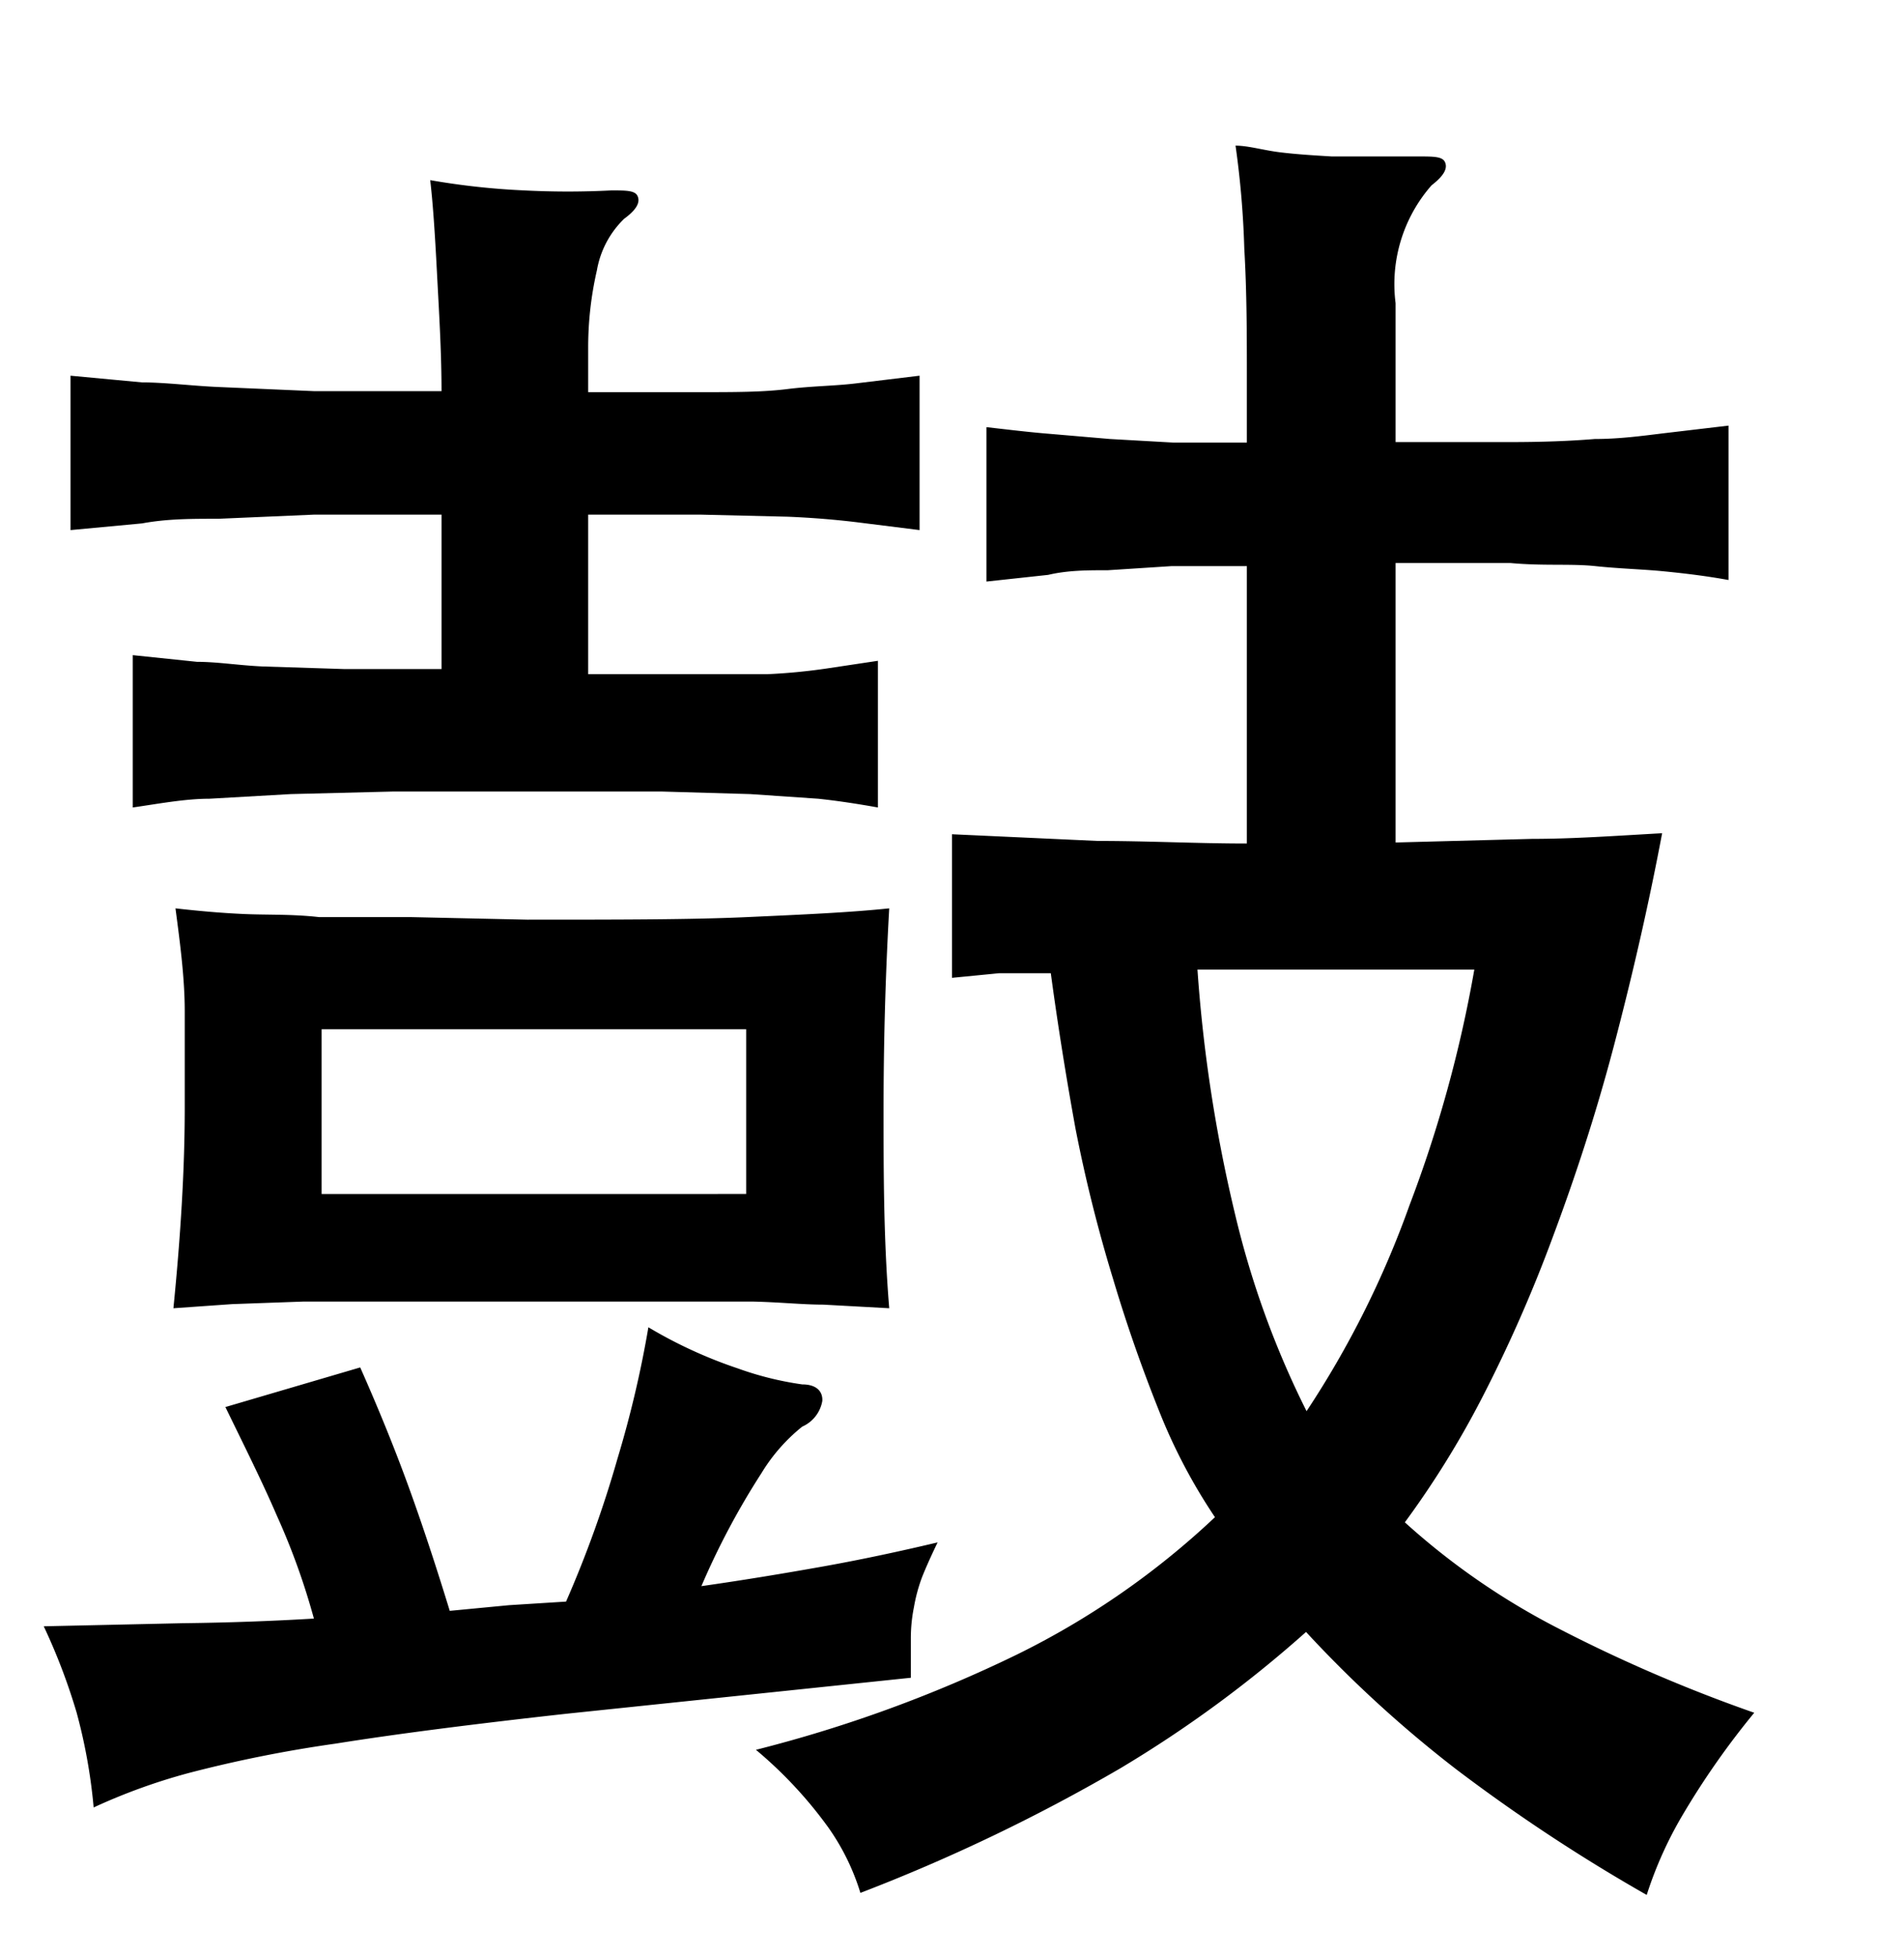 <svg xmlns="http://www.w3.org/2000/svg" viewBox="0 0 37 38"><title>radical</title><g id="radical-207" data-name="Layer 2"><path d="M6.1,31.45a13.46,13.46,0,0,0-.72-2c-.28-.65-.63-1.35-1-2.11L7,26.57c.35.79.66,1.55.93,2.29s.54,1.56.81,2.44l1.15-.11L11,31.12a21.93,21.93,0,0,0,1-2.78,21,21,0,0,0,.6-2.55,8.94,8.94,0,0,0,1.74.8,6.26,6.26,0,0,0,1.25.31c.27,0,.4.13.39.32a.67.67,0,0,1-.39.5,3.45,3.45,0,0,0-.79.9,14.73,14.73,0,0,0-1.17,2.2c.84-.12,1.62-.25,2.35-.38s1.48-.29,2.24-.47c-.12.25-.22.47-.3.67a3.23,3.23,0,0,0-.16.59,3.08,3.08,0,0,0-.06.61v.76L11,33.3c-1.8.2-3.29.39-4.48.58a25.32,25.32,0,0,0-2.85.57,11.53,11.53,0,0,0-1.85.67,10.69,10.69,0,0,0-.33-1.84A11.75,11.75,0,0,0,.85,31.6l2.7-.06C4.41,31.53,5.27,31.5,6.1,31.45ZM11.43,7.62h2.2c.63,0,1.19,0,1.67-.06s.92-.06,1.33-.11l1.24-.15v3l-1.2-.15c-.41-.05-.87-.09-1.37-.11L13.62,10H11.43v3.1c.79,0,1.46,0,2,0l1.48,0a11.55,11.55,0,0,0,1.15-.11l1-.15v2.85c-.39-.07-.78-.13-1.16-.17l-1.32-.09-1.73-.05c-.67,0-1.5,0-2.48,0s-2,0-2.72,0l-2,.05-1.58.09c-.48,0-1,.1-1.49.17V12.73l1.25.13c.4,0,.82.07,1.28.09L6.68,13c.55,0,1.19,0,1.9,0V10c-1,0-1.79,0-2.48,0l-1.85.08c-.54,0-1,0-1.49.09l-1.39.13v-3l1.39.13c.45,0,1,.07,1.49.09l1.85.08c.69,0,1.52,0,2.48,0,0-.78-.05-1.56-.09-2.33s-.08-1.35-.13-1.77a14.21,14.21,0,0,0,1.83.2,16.56,16.56,0,0,0,1.69,0c.29,0,.46,0,.51.11s0,.25-.26.44a1.83,1.83,0,0,0-.53,1,6.68,6.68,0,0,0-.17,1.52ZM10.25,17.87c1.75,0,3.17,0,4.27-.05s2-.09,2.76-.17c-.08,1.41-.11,2.72-.11,3.92s0,2.52.11,3.85L16,25.35c-.41,0-.87-.05-1.39-.06l-1.83,0H10.21l-2.48,0-1.83,0-1.39.05-1.14.08c.14-1.41.22-2.7.22-3.89,0-.61,0-1.24,0-1.88s-.09-1.32-.18-2c.44.05.88.09,1.33.11s.93,0,1.46.06l1.78,0Zm-4,5.33H14.5V20H6.25Zm14.17-4.29c-.34,0-.68,0-1,0L18.5,19V16.21l2.83.13c1,0,1.92.05,2.9.05V11c-.54,0-1,0-1.46,0l-1.24.08c-.39,0-.78,0-1.16.09l-1.2.13v-3c.44.05.85.1,1.23.13l1.17.1,1.24.07c.43,0,.91,0,1.42,0V7.37c0-.84,0-1.69-.05-2.54a17.84,17.84,0,0,0-.17-2c.25,0,.54.09.87.13s.67.06,1,.08h1.68c.3,0,.47,0,.52.11s0,.25-.26.45a2.91,2.91,0,0,0-.7,2.29V8.59l2.22,0q.93,0,1.65-.06c.48,0,.92-.06,1.33-.11l1.27-.15v3c-.44-.08-.86-.13-1.27-.17S31.47,11.05,31,11s-1,0-1.65-.06H27.12v5.43l2.65-.07c.8,0,1.64-.06,2.53-.11-.27,1.43-.59,2.81-.94,4.14s-.76,2.57-1.19,3.72a27.92,27.92,0,0,1-1.38,3.13,18,18,0,0,1-1.49,2.4,13.88,13.88,0,0,0,3,2.07,29.57,29.57,0,0,0,3.79,1.63,15.61,15.61,0,0,0-1.4,2A7.64,7.64,0,0,0,32,36.82a33.91,33.91,0,0,1-3.7-2.44,23.51,23.51,0,0,1-2.92-2.67,23.57,23.57,0,0,1-3.61,2.65,34.79,34.79,0,0,1-5.05,2.42,4.46,4.46,0,0,0-.63-1.28A8.3,8.3,0,0,0,14.69,34a26.3,26.3,0,0,0,5.07-1.85,15.69,15.69,0,0,0,3.85-2.67,10.87,10.87,0,0,1-1.06-2c-.33-.82-.64-1.69-.92-2.63a29,29,0,0,1-.73-2.92Q20.62,20.39,20.42,18.91Zm2.85-.07A28.89,28.89,0,0,0,24,23.59a17.58,17.58,0,0,0,1.39,3.83,18.5,18.5,0,0,0,2-4,24.92,24.92,0,0,0,1.26-4.58Z"/></g></svg>